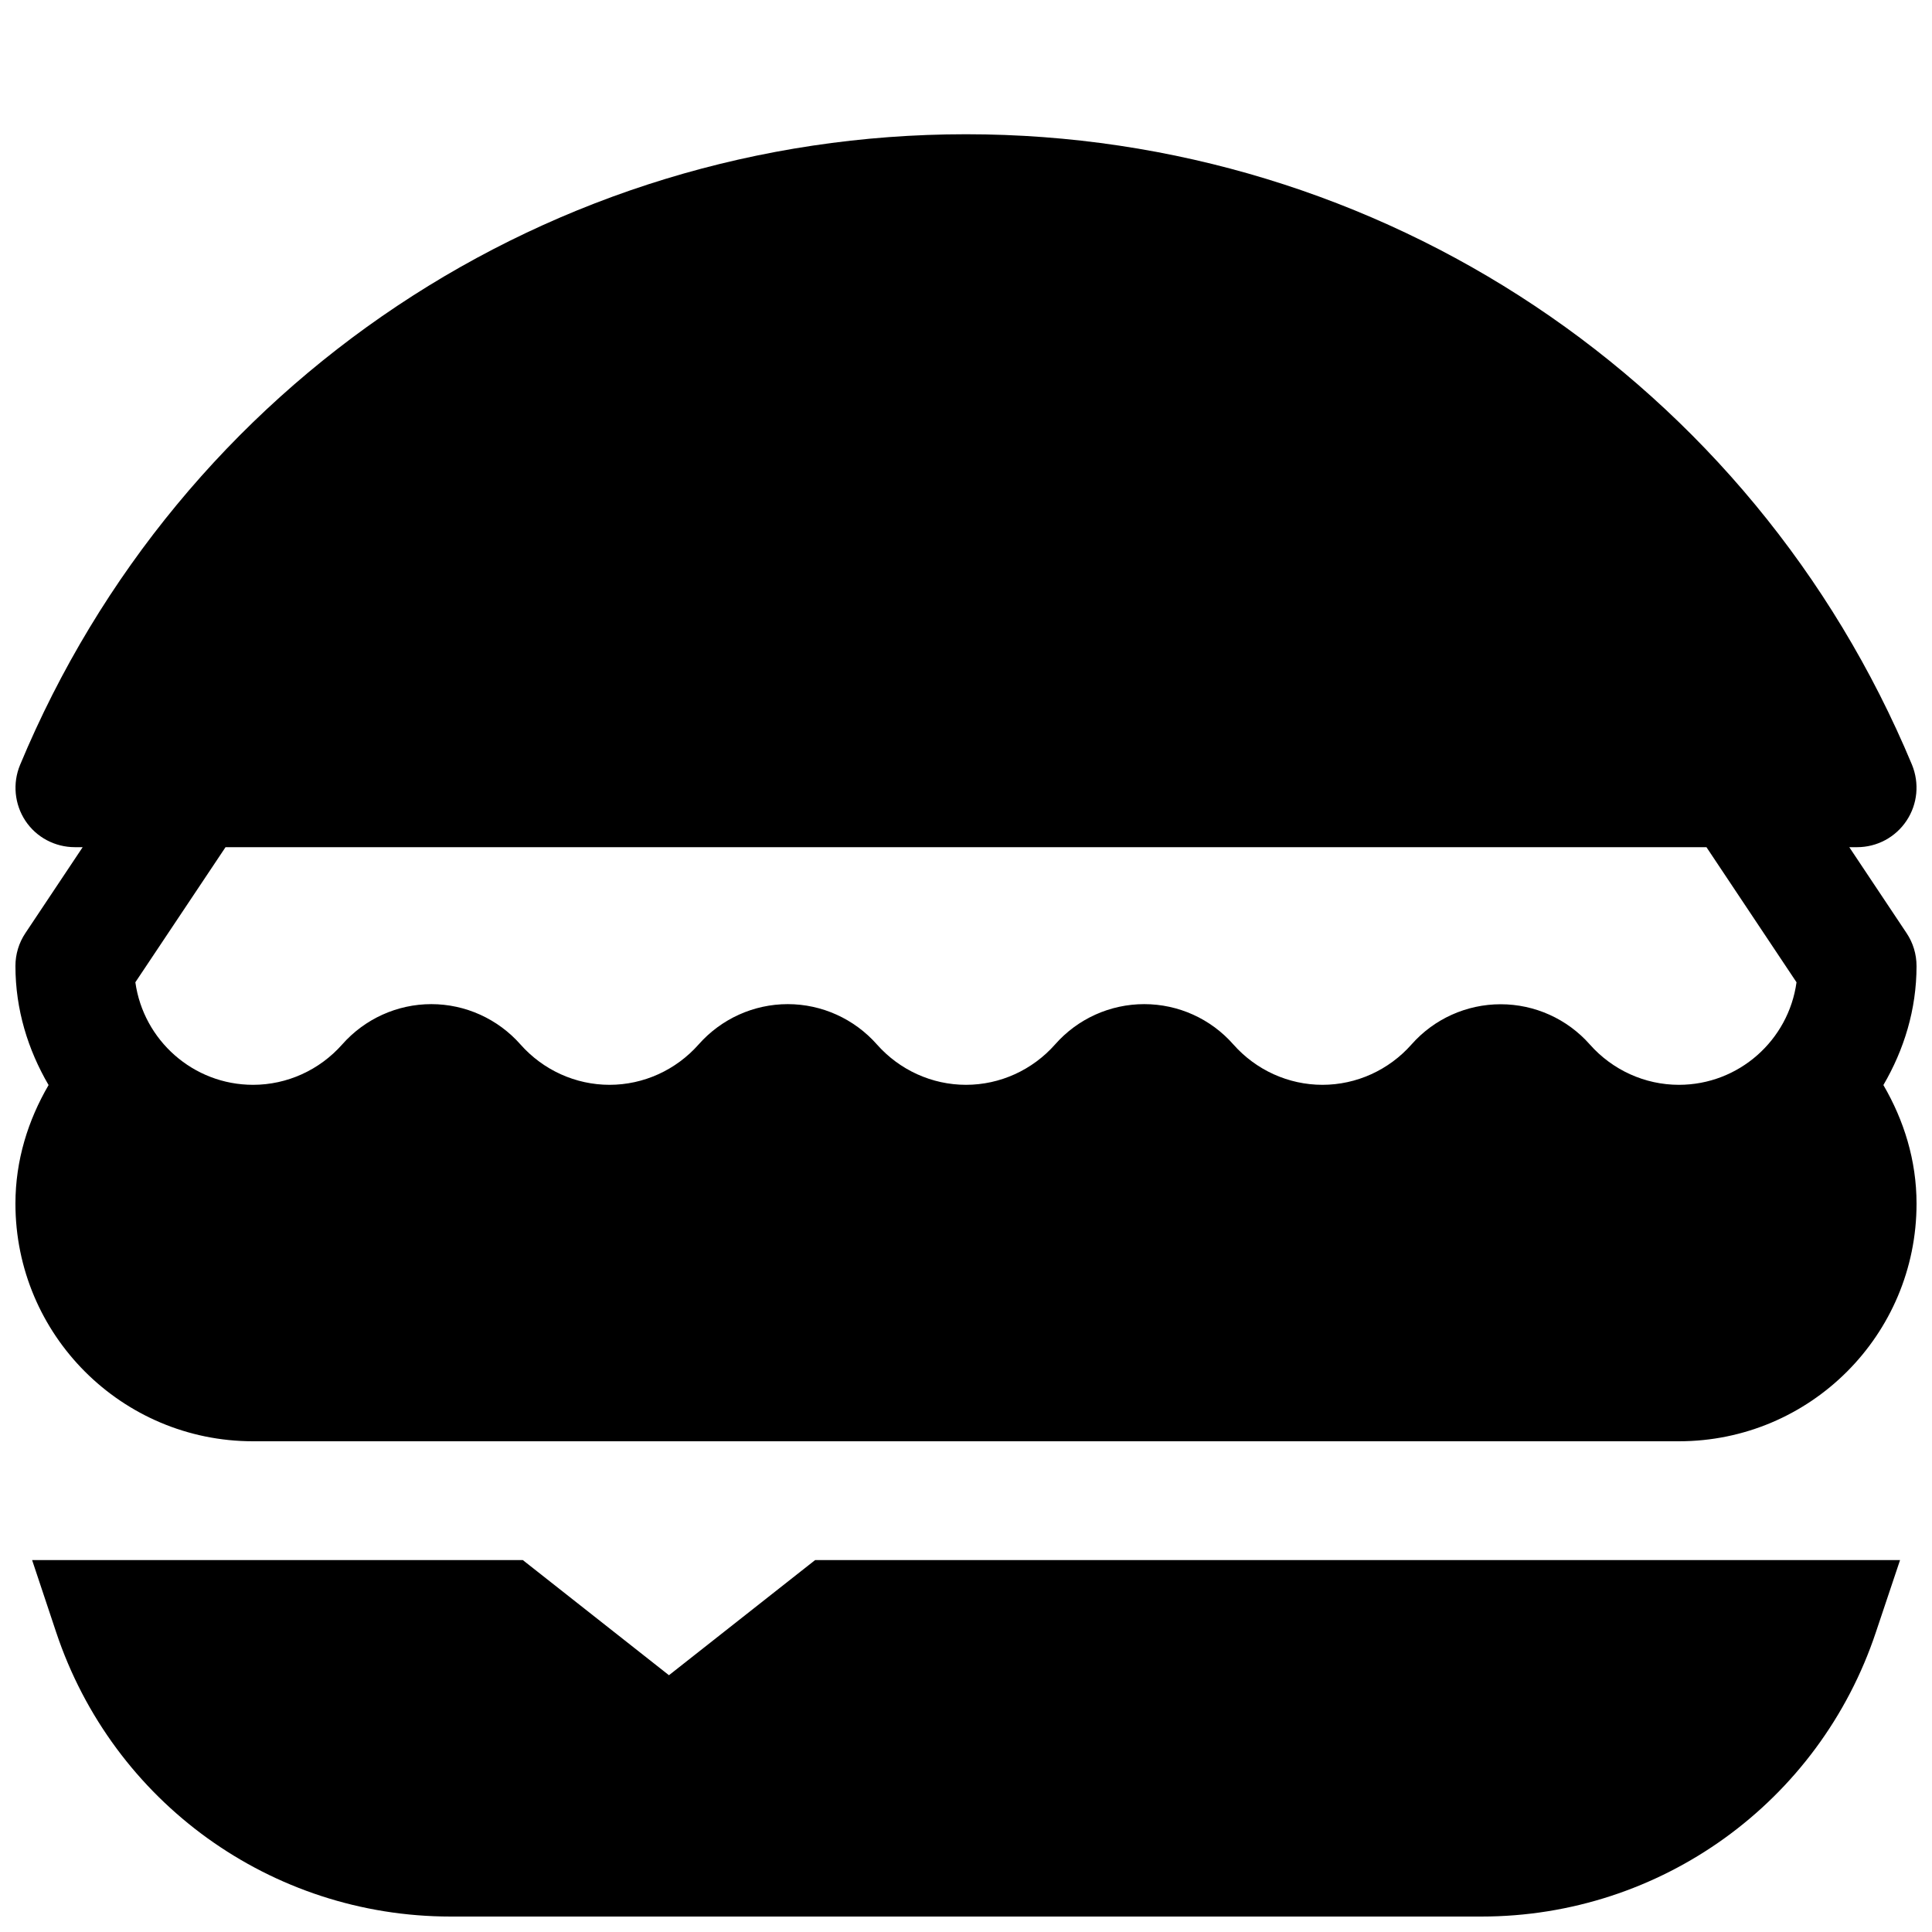 <?xml version="1.0" encoding="UTF-8"?>
<!-- The Best Svg Icon site in the world: iconSvg.co, Visit us! https://iconsvg.co -->
<svg width="800px" height="800px" version="1.1" viewBox="144 144 512 512" xmlns="http://www.w3.org/2000/svg">
 <defs>
  <clipPath id="b">
   <path d="m152 557h496v94.902h-496z"/>
  </clipPath>
  <clipPath id="a">
   <path d="m148.09 179h503.81v347h-503.81z"/>
  </clipPath>
 </defs>
 <g>
  <g clip-path="url(#b)">
   <path d="m321.28 587.95-38.73-30.512h-130.04l6.359 19.082c15.02 45.094 57.023 75.383 104.54 75.383h273.19c47.516 0 89.52-30.293 104.54-75.383l6.394-19.082h-287.52z"/>
  </g>
  <g clip-path="url(#a)">
   <path d="m651.9 400c0-3.117-0.914-6.141-2.644-8.723l-15.176-22.766h2.078c5.258 0 10.172-2.613 13.098-7.023 2.93-4.41 3.434-9.918 1.449-14.801-42.32-101.52-140.72-167.11-250.71-167.11s-208.39 65.59-250.68 167.14c-2.016 4.848-1.48 10.422 1.418 14.801 2.898 4.379 7.84 6.992 13.098 6.992h2.078l-15.176 22.766c-1.73 2.582-2.644 5.606-2.644 8.723 0 11.555 3.336 22.23 8.785 31.551-5.414 9.289-8.785 19.898-8.785 31.426 0 34.793 28.184 62.977 62.977 62.977h377.86c34.793 0 62.977-28.184 62.977-62.977 0-11.523-3.371-22.137-8.785-31.426 5.449-9.32 8.785-19.996 8.785-31.551zm-55.672-31.488 23.867 35.801c-2.106 15.336-15.27 27.176-31.172 27.176-9.004 0-17.602-3.906-23.617-10.707-5.984-6.769-14.578-10.645-23.617-10.645-9.035 0-17.633 3.871-23.617 10.645-6.008 6.801-14.605 10.707-23.613 10.707-9.004 0-17.602-3.906-23.617-10.707-5.981-6.801-14.574-10.676-23.613-10.676-9.035 0-17.633 3.875-23.617 10.676-6.012 6.801-14.609 10.707-23.613 10.707-9.008 0-17.602-3.906-23.617-10.707-5.984-6.769-14.578-10.676-23.617-10.676-9.035 0-17.633 3.906-23.617 10.676-6.012 6.801-14.609 10.707-23.613 10.707-9.008 0-17.602-3.906-23.617-10.707-5.984-6.769-14.578-10.676-23.617-10.676-9.035 0-17.633 3.906-23.613 10.676-6.016 6.801-14.613 10.707-23.617 10.707-15.902 0-29.062-11.84-31.203-27.176l23.898-35.801z"/>
  </g>
 </g>
</svg>